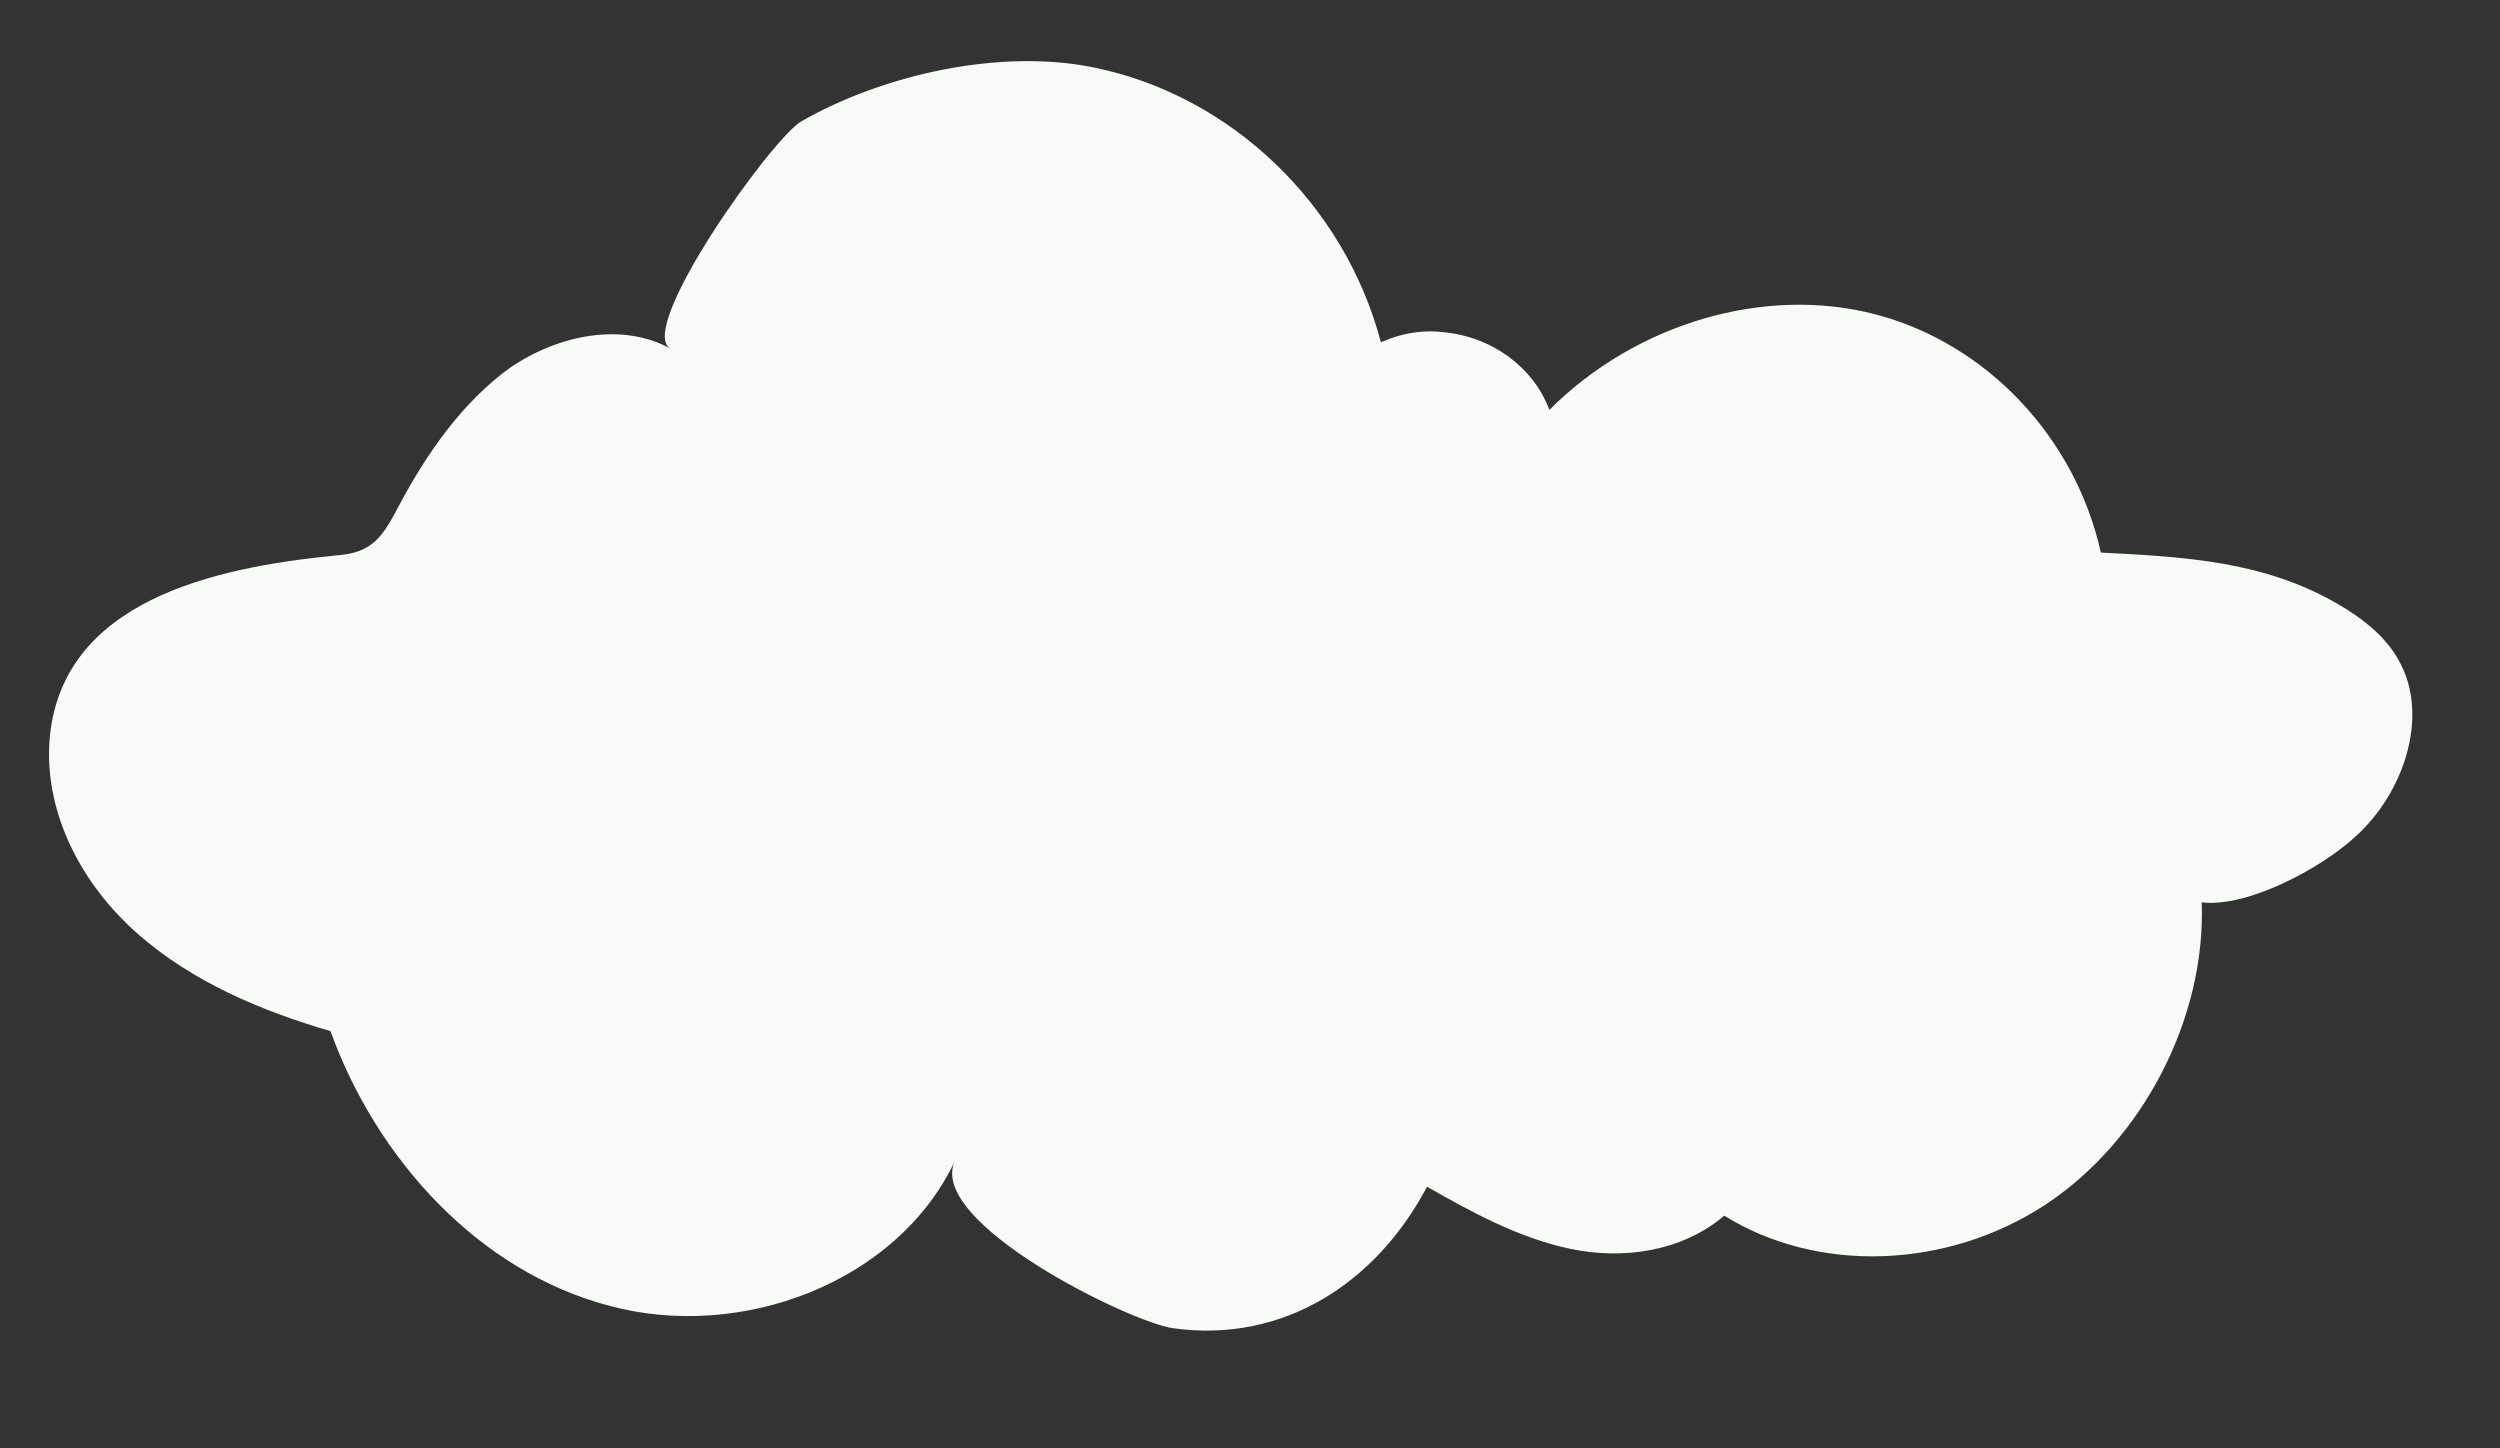 <?xml version="1.0" encoding="utf-8"?>
<!-- Generator: Adobe Illustrator 27.0.1, SVG Export Plug-In . SVG Version: 6.00 Build 0)  -->
<svg version="1.1" id="Isolation_Mode" xmlns="http://www.w3.org/2000/svg" xmlns:xlink="http://www.w3.org/1999/xlink" x="0px"
	 y="0px" width="233px" height="135px" viewBox="0 0 233 135" enable-background="new 0 0 233 135" xml:space="preserve">
<rect x="0" y="0" width="233" height="135" fill="#333333" stroke="none"/>
<path fill="#F7FAF7" d="M134.9,31c4.2,0.5,8,3.2,9.5,7.2c8.1-8.1,20.1-11.6,30.4-8.9c10.3,2.7,18.6,11.4,21,22.2
	c7.9,0.4,15.2,0.8,22.1,4.8c2.4,1.4,4.7,3.2,5.9,5.7c2.5,5,0.2,11.9-4.2,15.9c-3.2,3-10.1,6.7-14.4,6.2c0.4,10.8-5.5,22.2-14.6,28.2
	c-9.2,6-21.2,6.4-29.9,1c-4,3.4-9.5,4.1-14.3,3.1c-4.8-1-9.2-3.4-13.4-5.8c-4.7,8.9-13.3,14.6-23.6,13.2c-4-0.5-23.1-9.9-20.4-15.6
	c-5.4,11.4-20,16.8-32.2,13.5c-12.2-3.2-21.7-13.7-26-25.6c-6.5-1.9-12.9-4.6-18-9.1c-5.1-4.5-8.6-11-8.2-17.8
	C5.5,55.9,20.2,52.9,31,51.8c1.1-0.1,2.2-0.2,3.2-0.8c1.4-0.8,2.2-2.4,3-3.9c2.6-4.9,5.9-9.6,10.3-12.8C52,31.2,58,30,62.5,32.5
	c-3.3-1.8,9.5-19.7,12.2-21.2c7.7-4.4,18.6-6.8,27.3-5c12.7,2.6,23.3,12.7,26.7,25.6C130.7,31,132.8,30.7,134.9,31z"/>
</svg>
